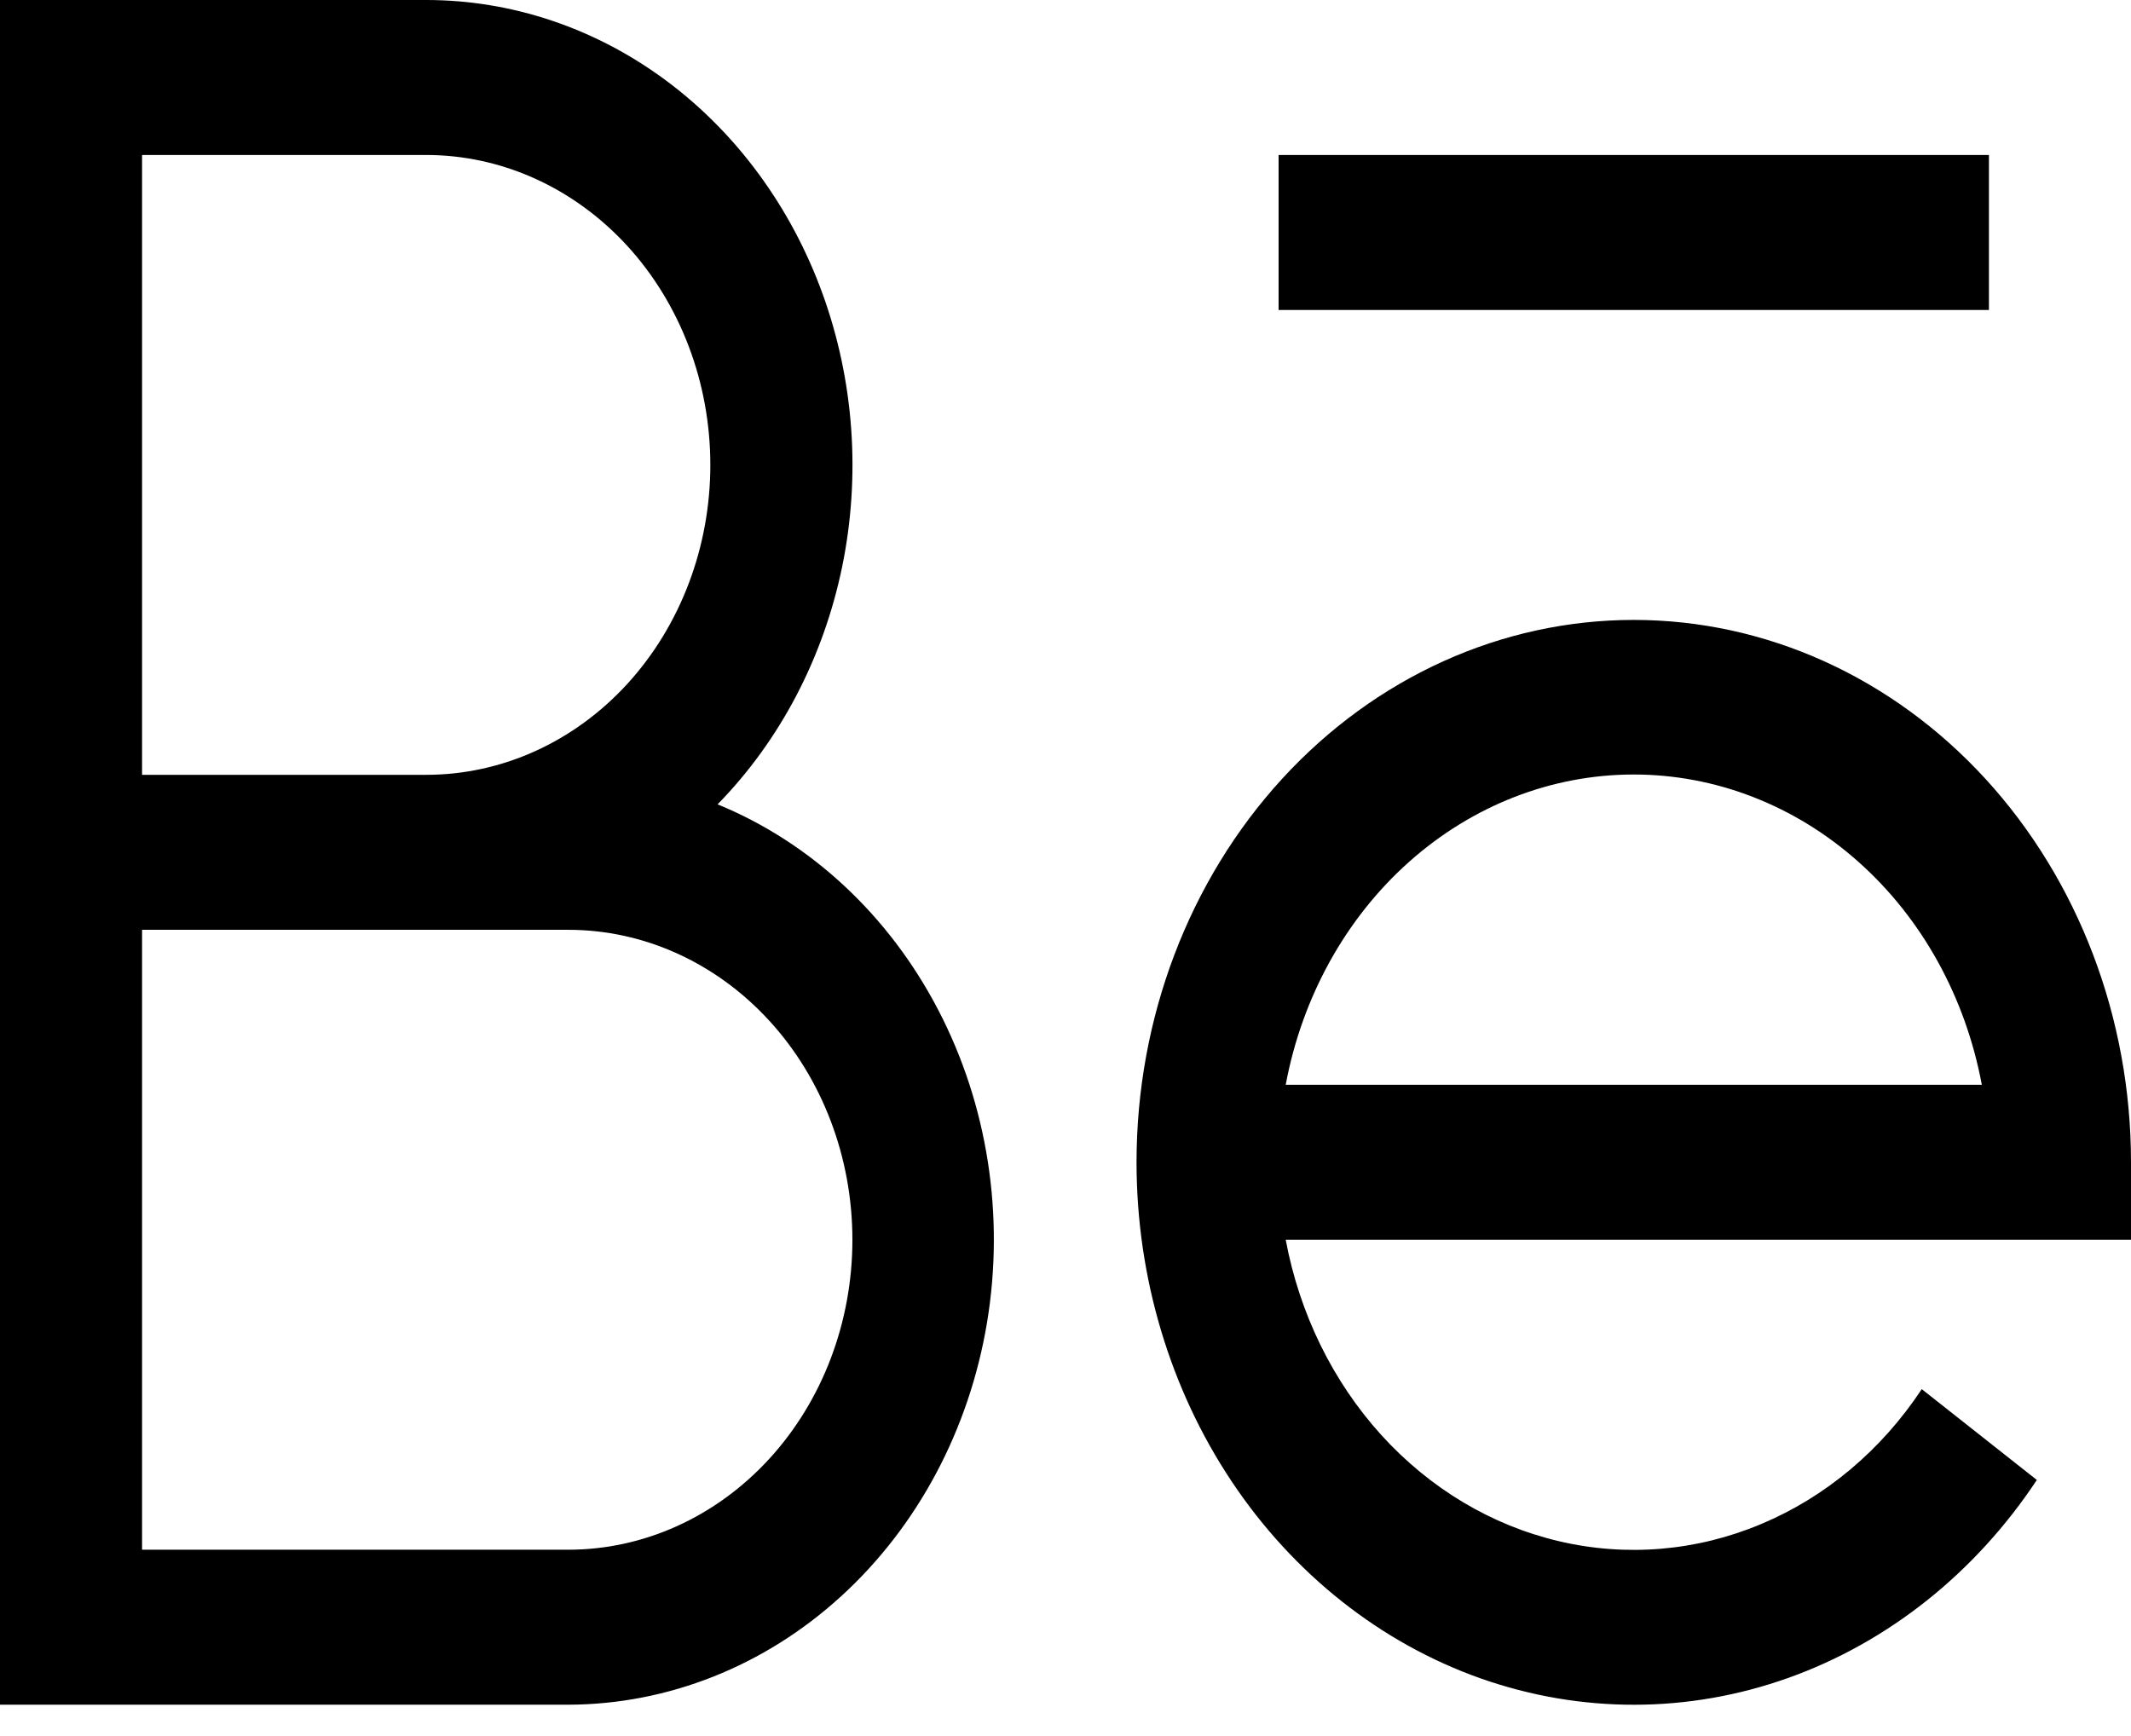<svg width="27" height="22" viewBox="0 0 27 22" fill="none" xmlns="http://www.w3.org/2000/svg">
<path fill-rule="evenodd" clip-rule="evenodd" d="M0 1.42062e-07H5.4C6.483 -0 7.542 0.355 8.437 1.019C9.333 1.684 10.025 2.627 10.423 3.726C10.821 4.826 10.907 6.03 10.67 7.183C10.432 8.336 9.883 9.385 9.092 10.193C10.275 10.678 11.265 11.601 11.889 12.801C12.513 14.001 12.731 15.401 12.506 16.758C12.281 18.116 11.627 19.344 10.657 20.229C9.688 21.114 8.464 21.6 7.2 21.603H0V1.42062e-07ZM1.8 11.783V19.639H7.2C8.155 19.639 9.07 19.225 9.746 18.488C10.421 17.752 10.8 16.753 10.8 15.711C10.8 14.669 10.421 13.67 9.746 12.934C9.07 12.197 8.155 11.783 7.2 11.783H1.8ZM1.8 9.819H5.4C6.355 9.819 7.27 9.406 7.946 8.669C8.621 7.932 9 6.933 9 5.892C9 4.85 8.621 3.851 7.946 3.114C7.27 2.378 6.355 1.964 5.4 1.964H1.8V9.819ZM25.2 3.928H16.2V1.964H25.2V3.928ZM14.4 14.729C14.4 12.906 15.064 11.158 16.245 9.869C17.427 8.58 19.029 7.856 20.7 7.856C22.371 7.856 23.973 8.58 25.155 9.869C26.336 11.158 27 12.906 27 14.729V15.711H16.29C16.465 16.646 16.885 17.505 17.5 18.184C18.115 18.862 18.897 19.33 19.752 19.531C20.607 19.732 21.497 19.657 22.313 19.314C23.13 18.972 23.837 18.378 24.349 17.604L25.807 18.755C25.027 19.933 23.924 20.811 22.659 21.263C21.393 21.715 20.028 21.717 18.761 21.27C17.494 20.822 16.389 19.948 15.605 18.773C14.822 17.598 14.4 16.182 14.4 14.729ZM16.29 13.747H25.11C24.903 12.637 24.352 11.639 23.548 10.923C22.744 10.206 21.738 9.815 20.7 9.815C19.662 9.815 18.656 10.206 17.852 10.923C17.049 11.639 16.497 12.637 16.29 13.747Z" fill="black"/>
</svg>

